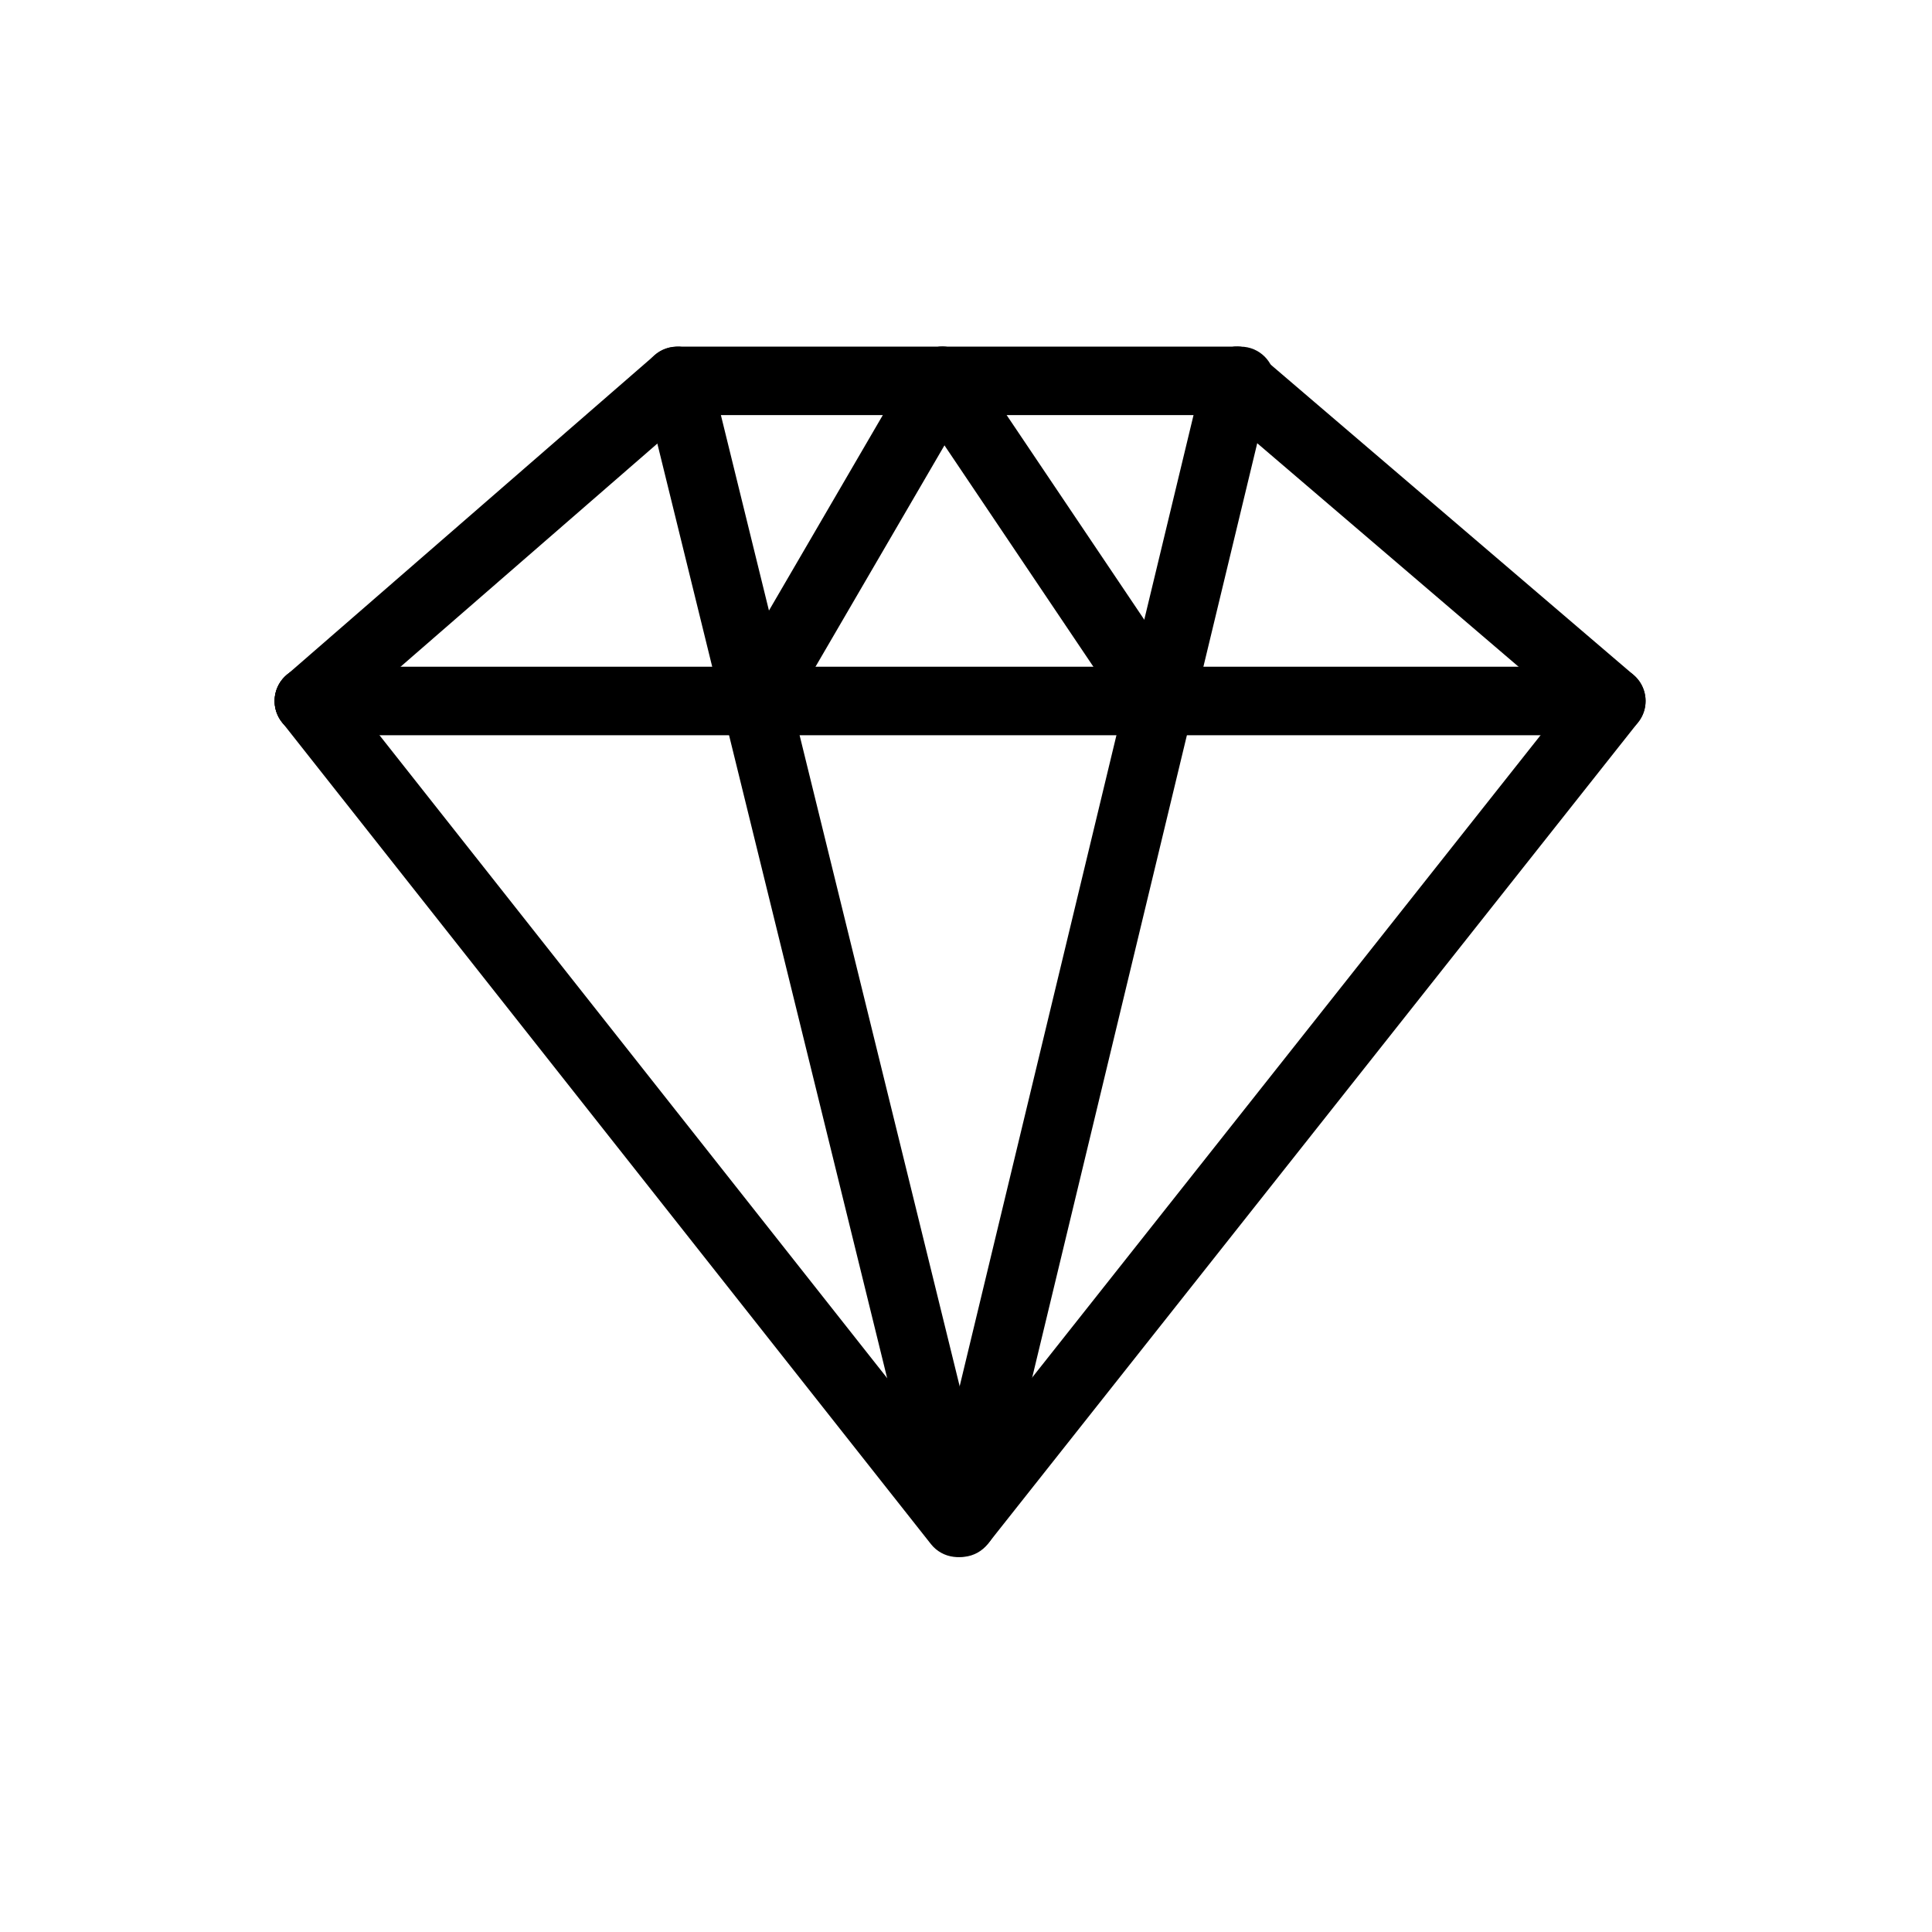<svg width="57" height="57" viewBox="0 0 57 57" fill="none" xmlns="http://www.w3.org/2000/svg">
<path fill-rule="evenodd" clip-rule="evenodd" d="M19.071 11.237C19.071 10.679 19.523 10.227 20.081 10.227H36.599C37.157 10.227 37.609 10.679 37.609 11.237C37.609 11.795 37.157 12.247 36.599 12.247H20.081C19.523 12.247 19.071 11.795 19.071 11.237Z" fill="black"/>
<path fill-rule="evenodd" clip-rule="evenodd" d="M8.485 19.888C8.923 19.543 9.559 19.617 9.904 20.055L29.051 44.303C29.397 44.74 29.322 45.376 28.884 45.722C28.447 46.067 27.811 45.993 27.465 45.555L8.319 21.307C7.973 20.869 8.047 20.234 8.485 19.888Z" fill="black"/>
<path fill-rule="evenodd" clip-rule="evenodd" d="M19.738 10.256C20.28 10.123 20.827 10.454 20.961 10.996L29.228 44.619C29.361 45.161 29.03 45.708 28.488 45.841C27.946 45.975 27.399 45.643 27.266 45.102L18.998 11.478C18.865 10.937 19.197 10.389 19.738 10.256Z" fill="black"/>
<path fill-rule="evenodd" clip-rule="evenodd" d="M36.732 10.255C37.275 10.386 37.608 10.931 37.478 11.474L29.378 45.105C29.247 45.648 28.702 45.982 28.159 45.851C27.617 45.721 27.283 45.175 27.414 44.632L35.513 11.001C35.644 10.458 36.19 10.124 36.732 10.255Z" fill="black"/>
<path fill-rule="evenodd" clip-rule="evenodd" d="M48.167 19.889C48.604 20.235 48.678 20.871 48.332 21.308L29.142 45.553C28.795 45.99 28.16 46.064 27.722 45.718C27.285 45.372 27.211 44.736 27.557 44.299L46.747 20.054C47.094 19.617 47.729 19.543 48.167 19.889Z" fill="black"/>
<path fill-rule="evenodd" clip-rule="evenodd" d="M20.742 10.577C21.108 10.998 21.064 11.636 20.642 12.002L9.774 21.447C9.353 21.813 8.715 21.769 8.349 21.348C7.983 20.926 8.028 20.288 8.449 19.922L19.317 10.477C19.738 10.111 20.376 10.156 20.742 10.577Z" fill="black"/>
<path fill-rule="evenodd" clip-rule="evenodd" d="M35.728 10.58C36.09 10.156 36.728 10.106 37.152 10.469L48.197 19.914C48.62 20.277 48.67 20.914 48.308 21.338C47.945 21.762 47.307 21.812 46.883 21.45L35.839 12.005C35.415 11.642 35.365 11.004 35.728 10.58Z" fill="black"/>
<path fill-rule="evenodd" clip-rule="evenodd" d="M8.101 20.681C8.101 20.123 8.553 19.671 9.111 19.671H47.342C47.9 19.671 48.352 20.123 48.352 20.681C48.352 21.239 47.9 21.692 47.342 21.692H9.111C8.553 21.692 8.101 21.239 8.101 20.681Z" fill="black"/>
<path fill-rule="evenodd" clip-rule="evenodd" d="M27.239 10.399C27.702 10.087 28.329 10.21 28.641 10.673L34.994 20.118C35.306 20.581 35.183 21.209 34.72 21.52C34.257 21.832 33.629 21.709 33.318 21.246L26.964 11.801C26.653 11.338 26.776 10.71 27.239 10.399Z" fill="black"/>
<path fill-rule="evenodd" clip-rule="evenodd" d="M28.312 10.364C28.794 10.645 28.957 11.263 28.676 11.746L23.174 21.191C22.894 21.673 22.275 21.836 21.793 21.555C21.311 21.274 21.148 20.656 21.428 20.174L26.93 10.729C27.211 10.246 27.83 10.083 28.312 10.364Z" fill="black"/>
</svg>
